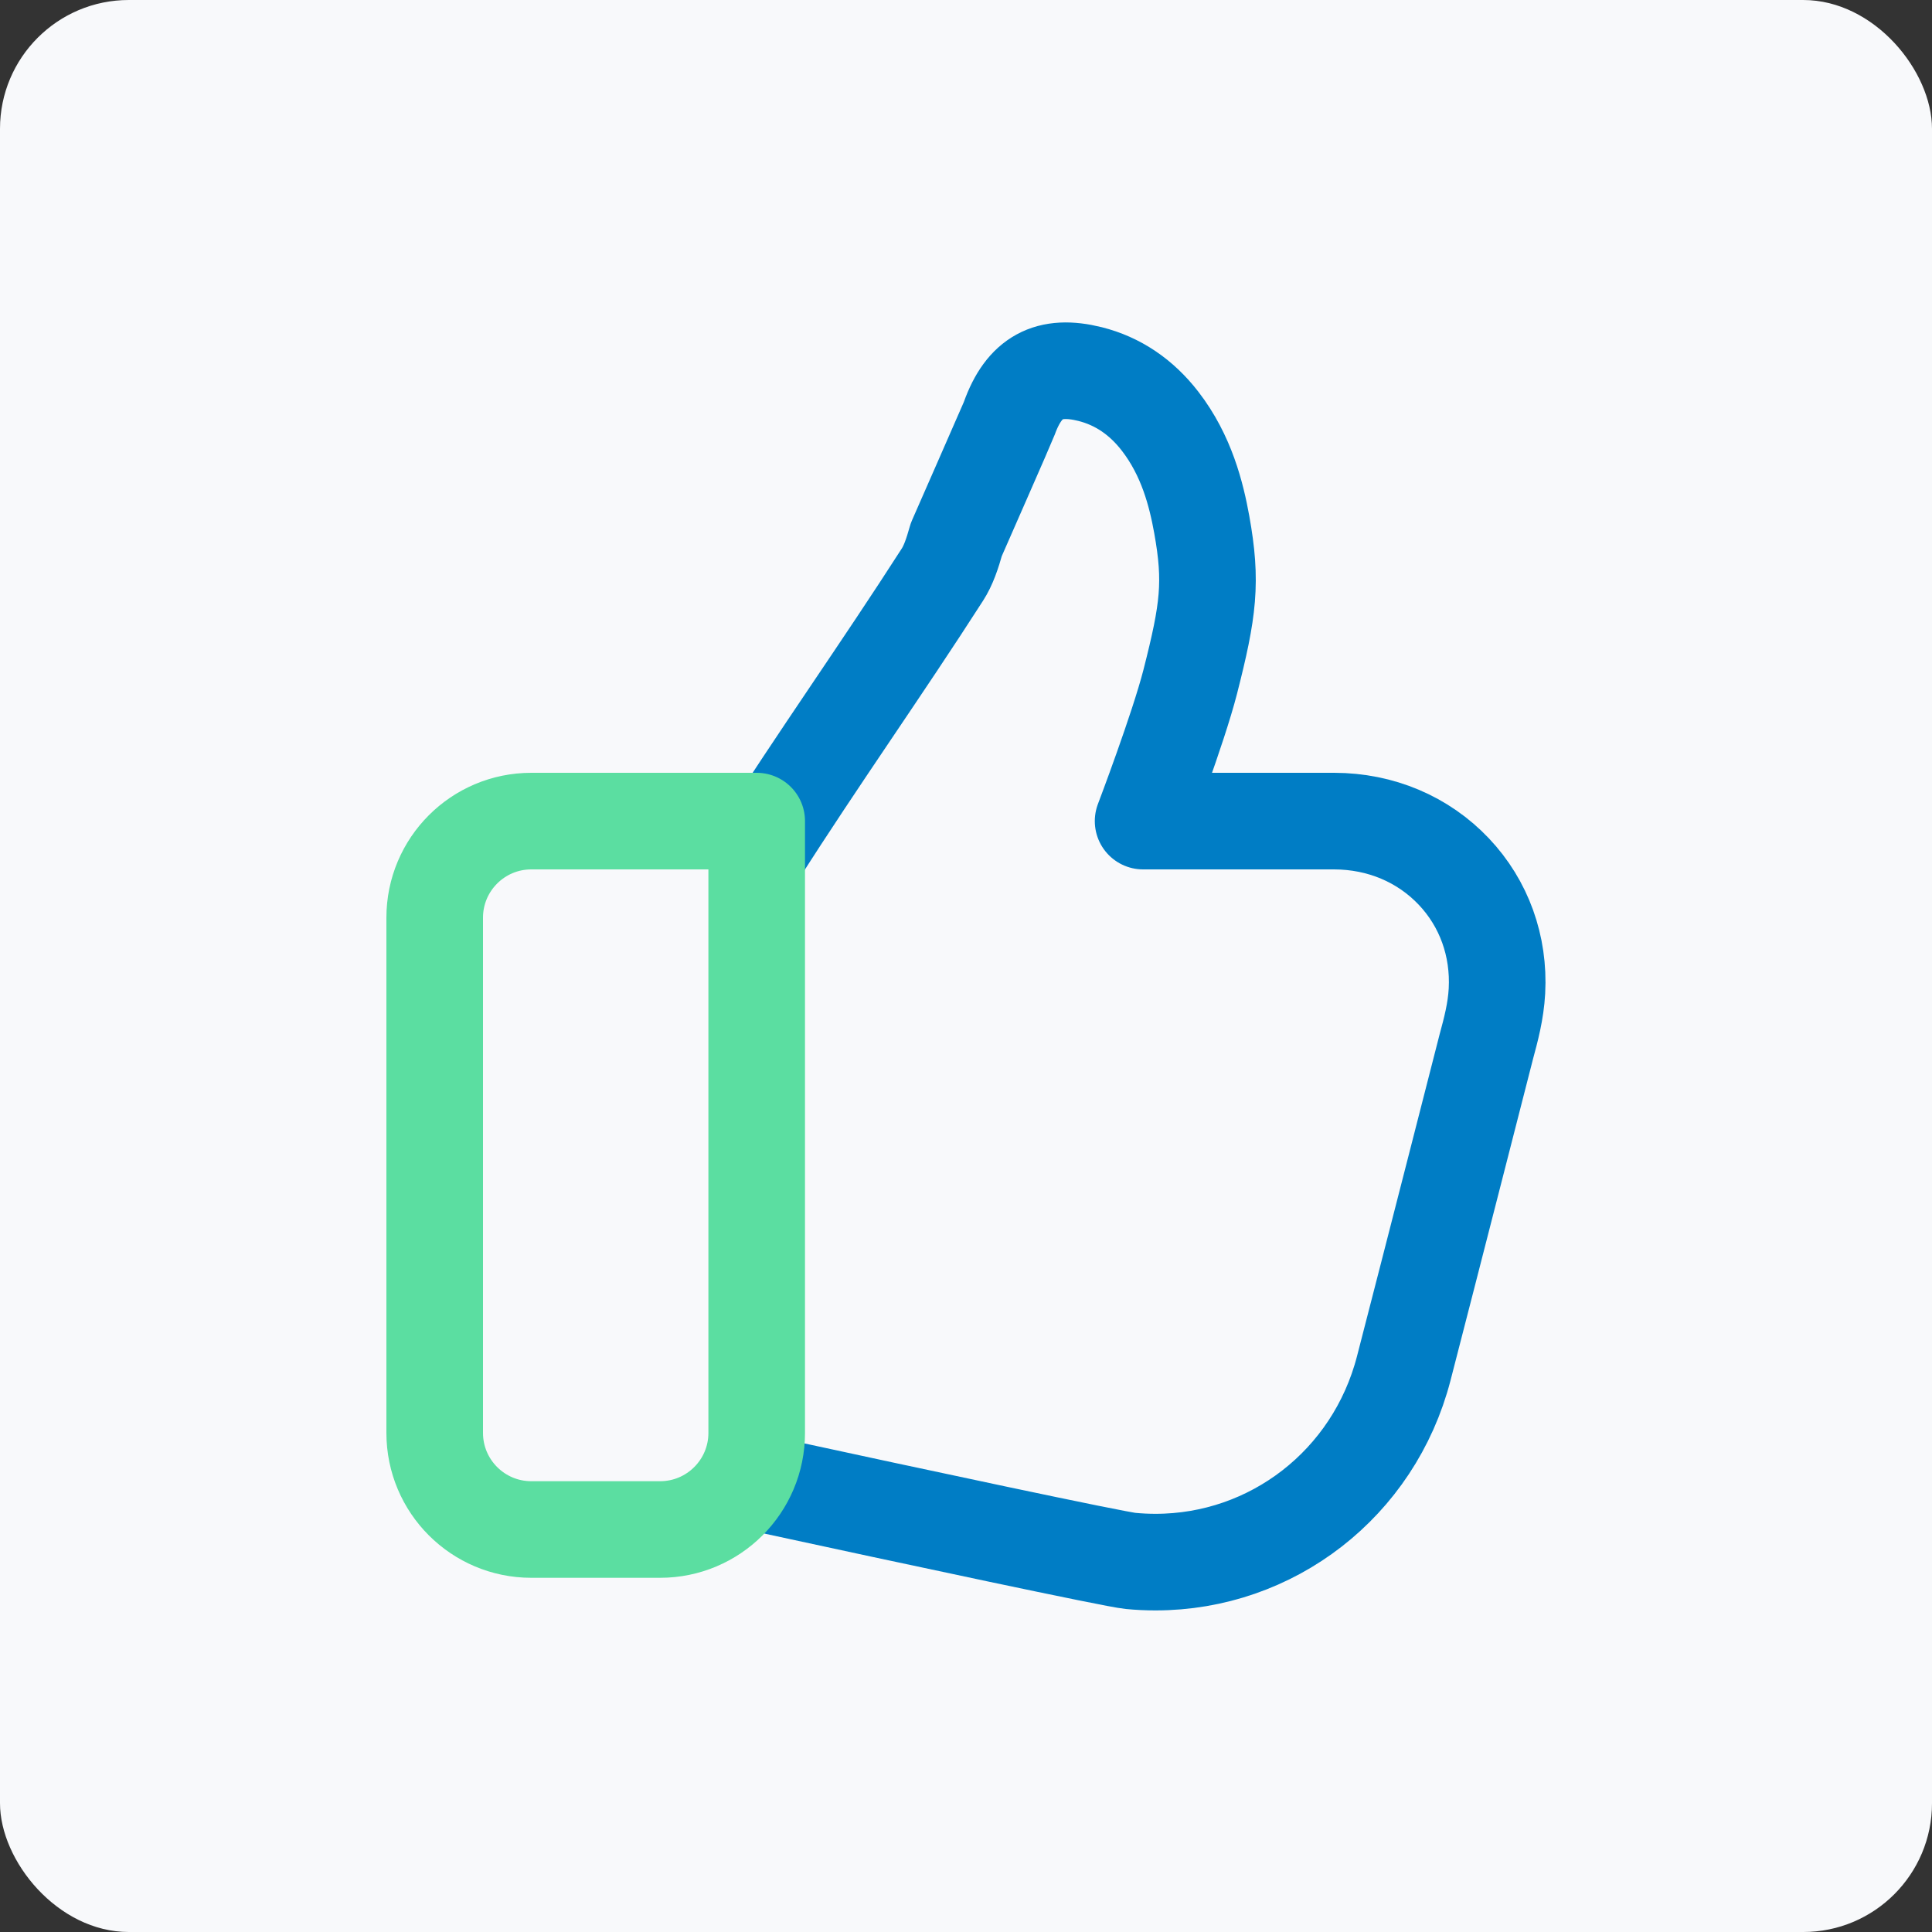 <svg xmlns="http://www.w3.org/2000/svg" xmlns:xlink="http://www.w3.org/1999/xlink" width="60px" height="60px" viewBox="0 0 60 60"><rect x="0" y="0" width="60" height="60" fill="#333333" stroke="none"/><title>D840E63D-9F70-48AA-8A52-4A399D2D1D74</title><g id="How-To-Guide" stroke="none" stroke-width="1" fill="none" fill-rule="evenodd"><g id="Video-Template" transform="translate(-250, -1436)"><g id="Features" transform="translate(230, 991)"><g id="3" transform="translate(0, 425)"><g id="unlimited" transform="translate(20, 20)"><rect id="Rectangle" fill="#F8F9FB" x="0" y="0" width="60" height="60" rx="4"></rect><g id="icons8-facebook-like" transform="translate(13, 11)" stroke-linecap="round" stroke-linejoin="round" stroke-width="3"><path d="M10.536,15.506 C12.385,12.596 14.405,9.749 16.267,6.846 C16.452,6.559 16.573,6.203 16.699,5.756 C16.699,5.756 18.308,2.094 18.345,1.99 C18.805,0.707 19.573,0.298 20.853,0.617 C21.713,0.833 22.445,1.326 23.03,2.084 C23.853,3.151 24.152,4.356 24.321,5.287 C24.644,7.079 24.531,7.948 23.965,10.169 C23.589,11.637 22.5,14.5 22.5,14.5 L28.436,14.5 C29.878,14.503 31.198,15.061 32.152,16.069 C33.089,17.06 33.564,18.377 33.489,19.778 C33.455,20.409 33.299,20.988 33.16,21.5 C33.16,21.5 31.433,28.256 30.595,31.495 C29.666,35.082 26.493,37.513 22.885,37.513 C22.63,37.513 22.372,37.501 22.113,37.476 C21.609,37.428 15.469,36.118 10.694,35.083" id="Path" stroke="#007DC5"></path><path d="M7.5,36.5 L3.5,36.5 C1.843,36.5 0.5,35.157 0.5,33.5 L0.5,17.5 C0.5,15.843 1.843,14.5 3.5,14.5 L10.5,14.5 L10.5,33.5 C10.5,35.157 9.157,36.5 7.5,36.5 Z" id="Path" stroke="#5BDEA1"></path></g></g></g></g></g></g></svg>